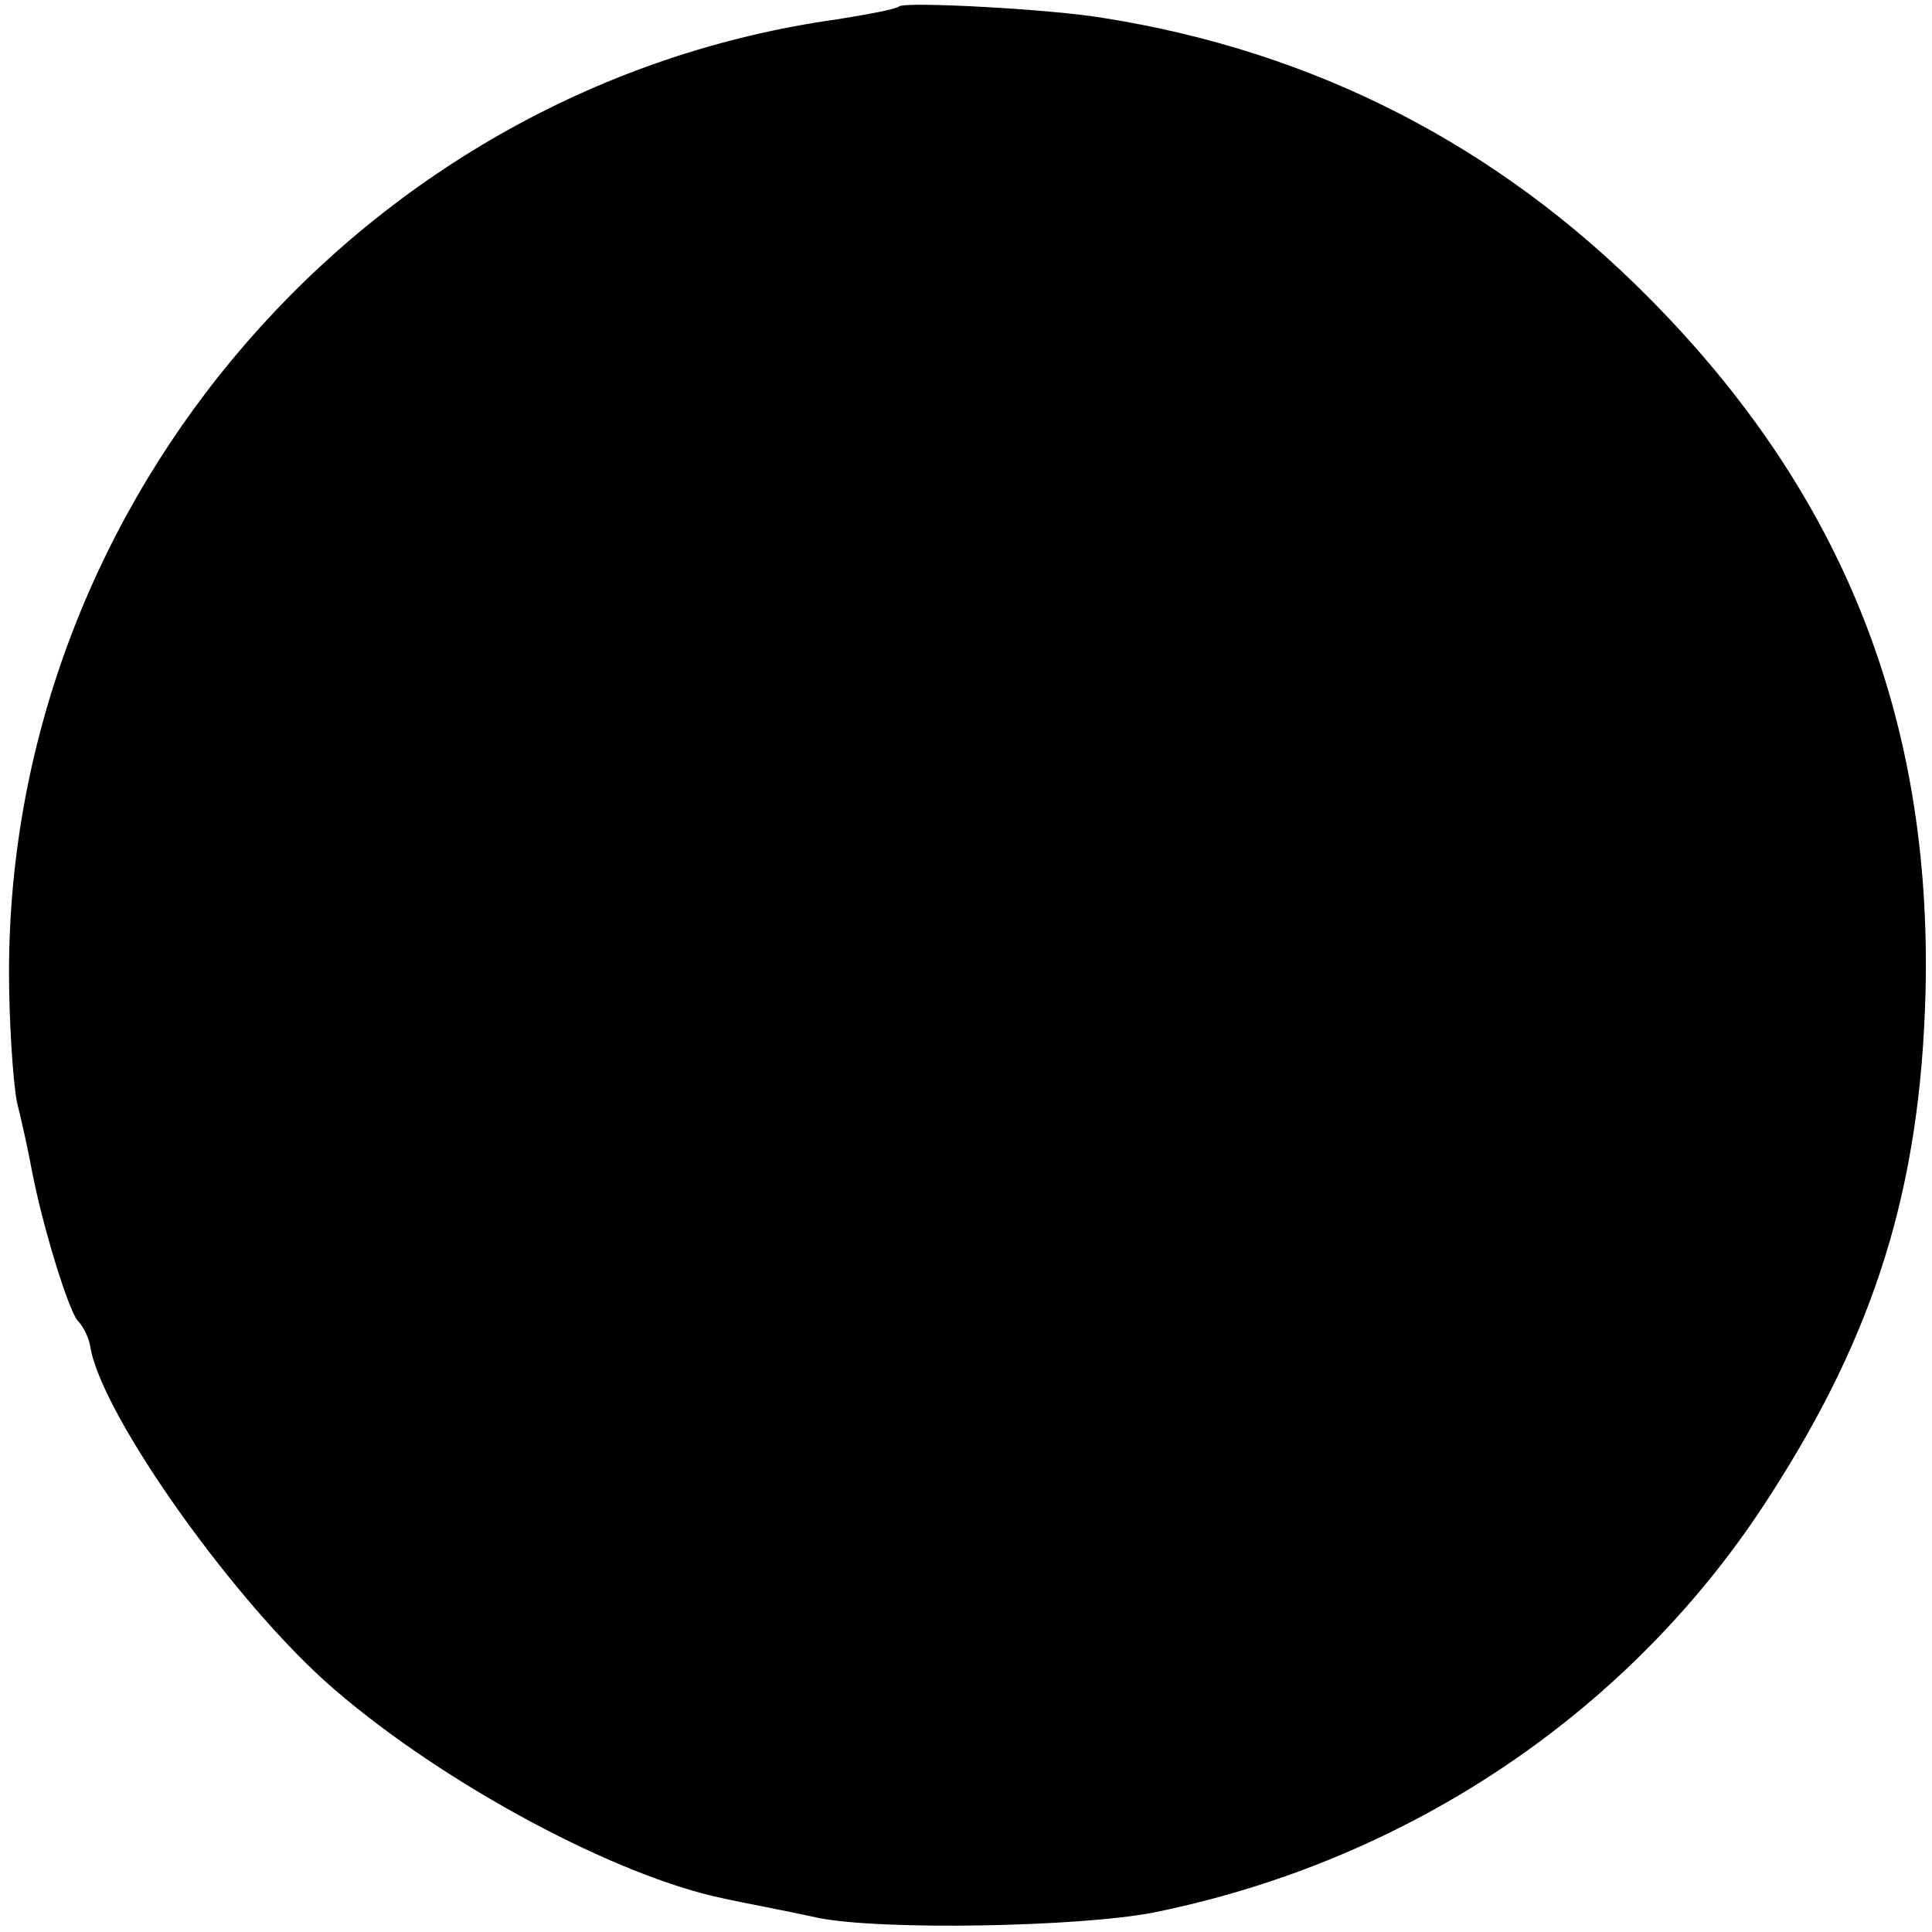 <?xml version="1.0" standalone="no"?>
<!DOCTYPE svg PUBLIC "-//W3C//DTD SVG 20010904//EN"
 "http://www.w3.org/TR/2001/REC-SVG-20010904/DTD/svg10.dtd">
<svg version="1.0" xmlns="http://www.w3.org/2000/svg"
 width="150pt" height="150pt" viewBox="0 0 150 150"
 preserveAspectRatio="xMidYMid meet">
<g transform="translate(0,150) scale(0.1,-0.1)"
fill="#000000" stroke="none">
<path d="M698 1495 c-2 -2 -23 -6 -48 -10 -365 -51 -643 -371 -643 -740 0 -38
3 -83 6 -100 4 -16 9 -39 11 -50 9 -48 29 -111 36 -120 5 -5 9 -14 10 -20 8
-53 114 -202 190 -267 86 -74 219 -145 302 -162 13 -3 46 -9 73 -15 50 -10
203 -7 260 4 199 40 373 157 480 325 81 126 116 238 120 390 5 212 -64 387
-215 539 -117 118 -259 191 -423 217 -41 7 -155 13 -159 9z"/>
</g>
</svg>
